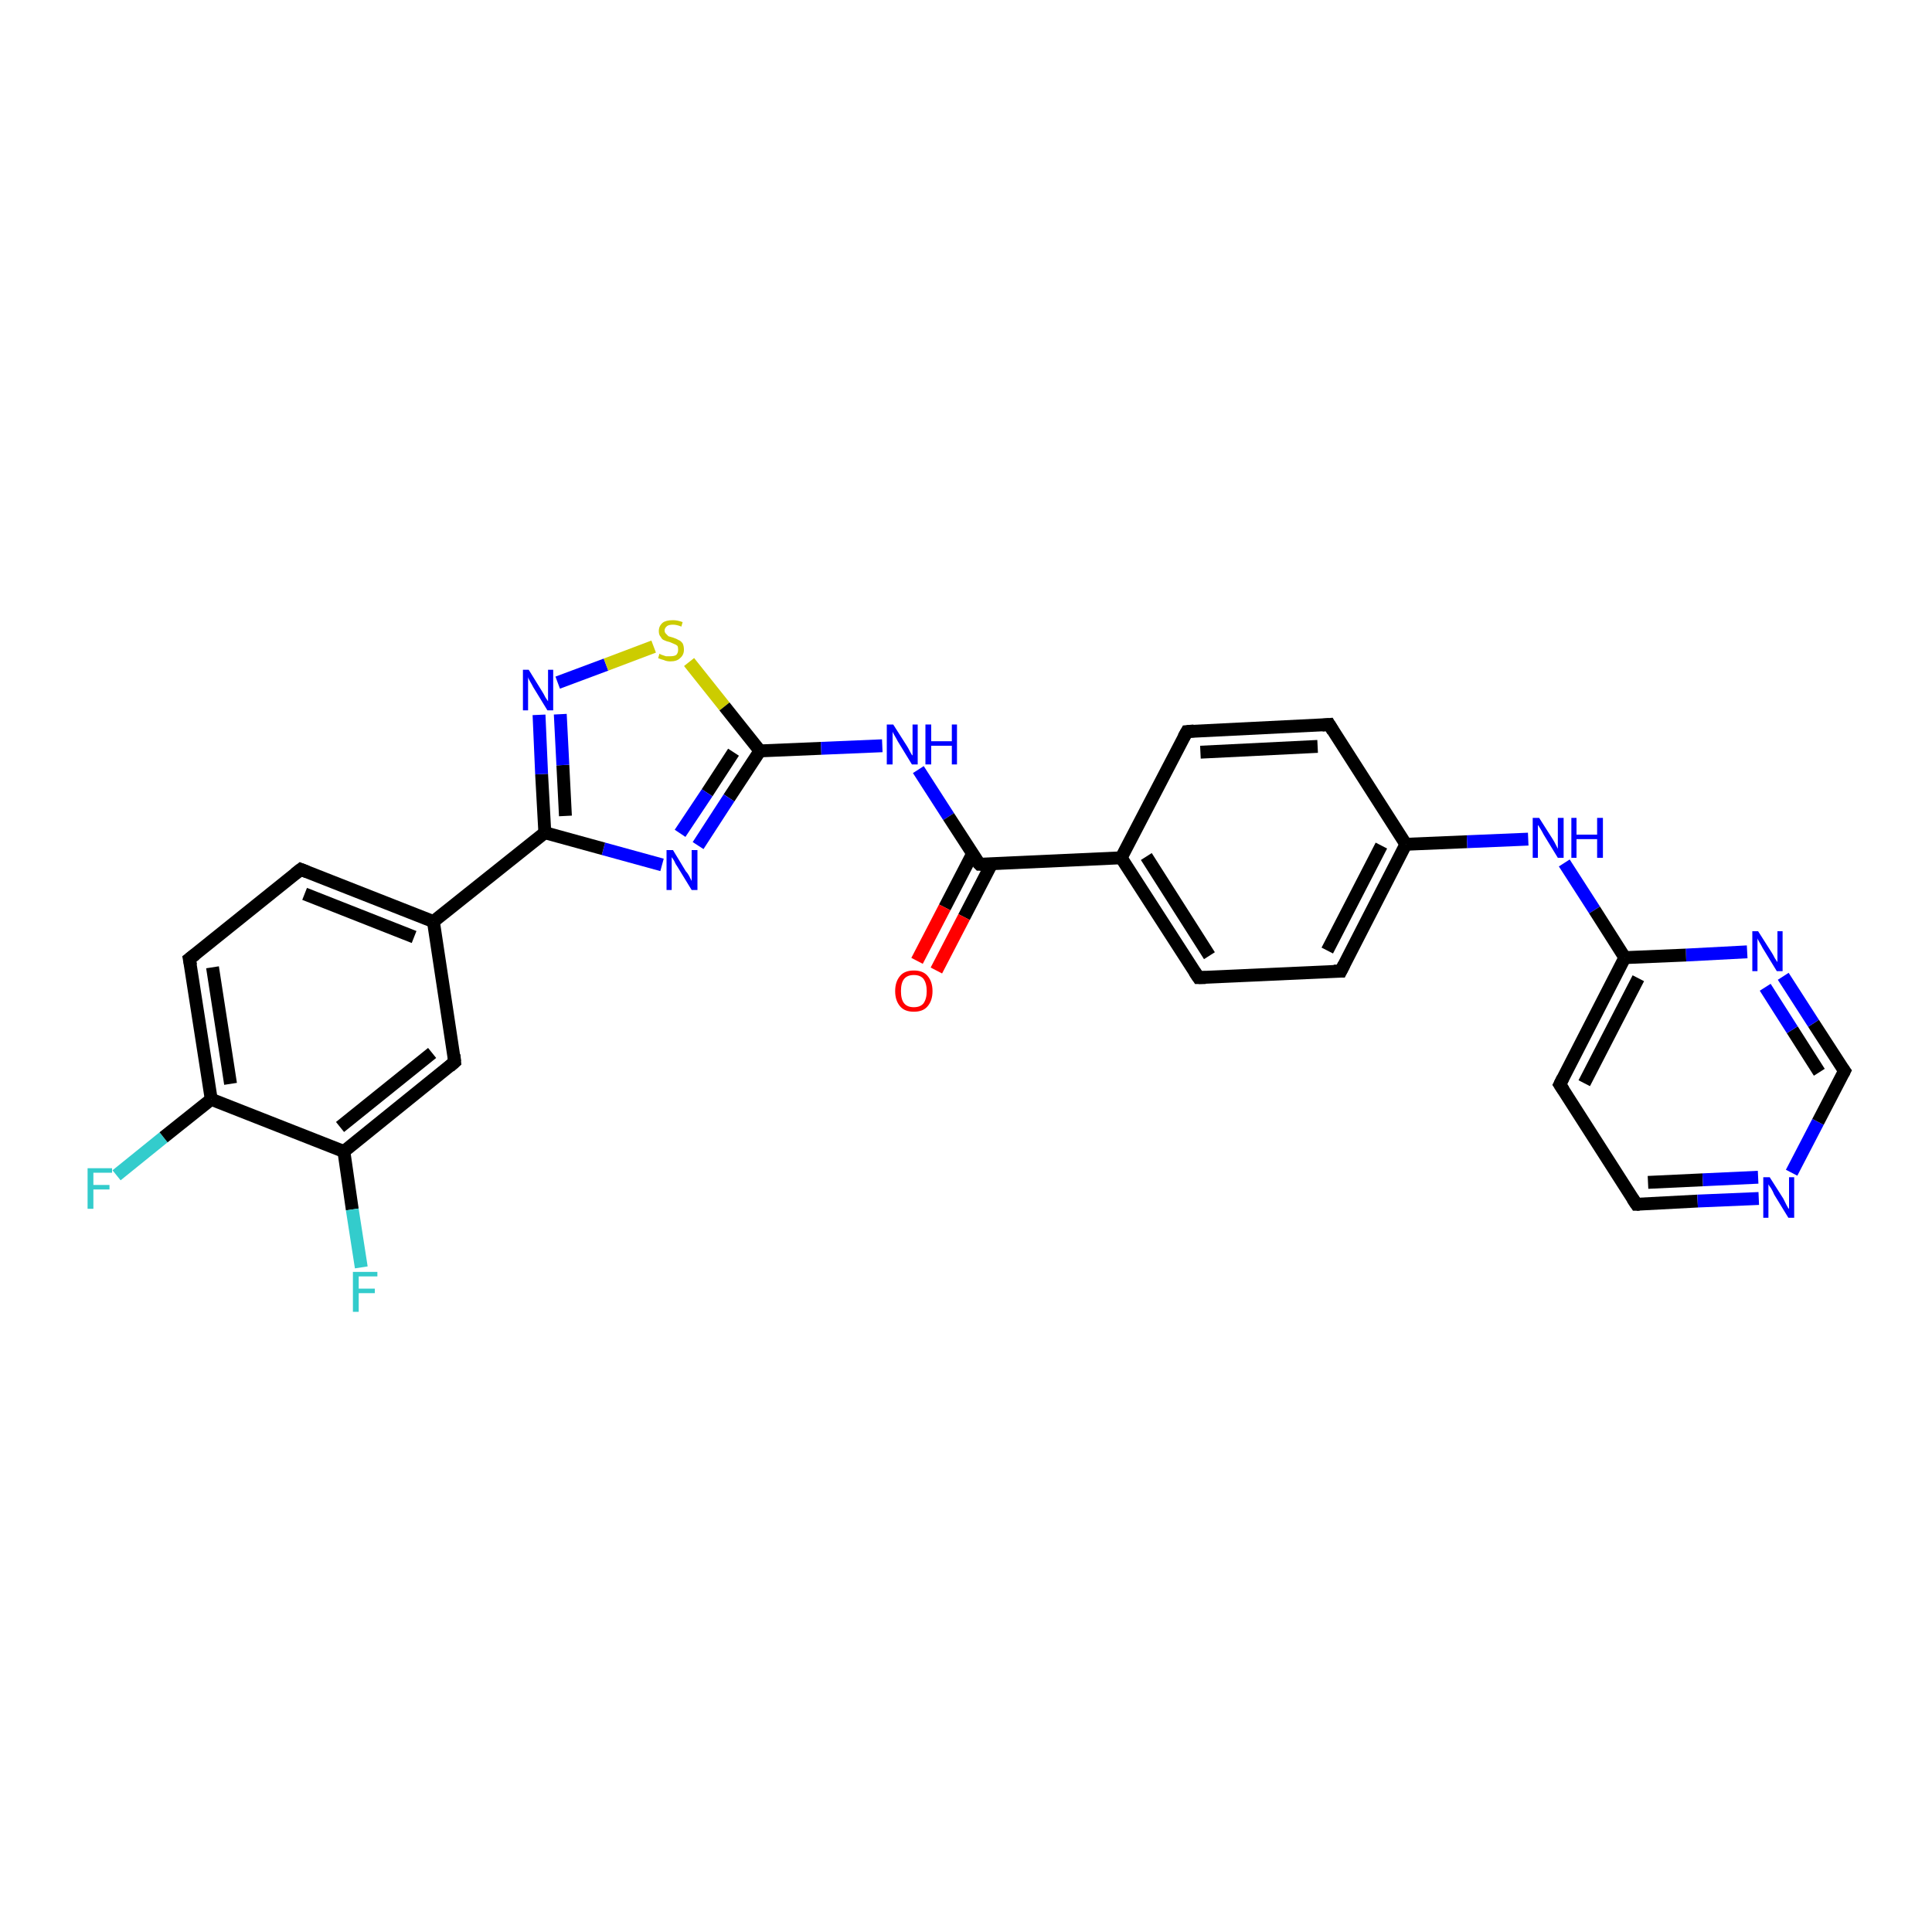 <?xml version='1.0' encoding='iso-8859-1'?>
<svg version='1.1' baseProfile='full'
              xmlns='http://www.w3.org/2000/svg'
                      xmlns:rdkit='http://www.rdkit.org/xml'
                      xmlns:xlink='http://www.w3.org/1999/xlink'
                  xml:space='preserve'
width='300px' height='300px' viewBox='0 0 300 300'>
<!-- END OF HEADER -->
<rect style='opacity:1.0;fill:#FFFFFF;stroke:none' width='300.0' height='300.0' x='0.0' y='0.0'> </rect>
<path class='bond-0 atom-0 atom-1' d='M 18.1,182.5 L 25.4,176.6' style='fill:none;fill-rule:evenodd;stroke:#33CCCC;stroke-width:2.0px;stroke-linecap:butt;stroke-linejoin:miter;stroke-opacity:1' />
<path class='bond-0 atom-0 atom-1' d='M 25.4,176.6 L 32.8,170.7' style='fill:none;fill-rule:evenodd;stroke:#000000;stroke-width:2.0px;stroke-linecap:butt;stroke-linejoin:miter;stroke-opacity:1' />
<path class='bond-1 atom-1 atom-2' d='M 32.8,170.7 L 29.4,148.9' style='fill:none;fill-rule:evenodd;stroke:#000000;stroke-width:2.0px;stroke-linecap:butt;stroke-linejoin:miter;stroke-opacity:1' />
<path class='bond-1 atom-1 atom-2' d='M 35.8,168.3 L 33.0,150.2' style='fill:none;fill-rule:evenodd;stroke:#000000;stroke-width:2.0px;stroke-linecap:butt;stroke-linejoin:miter;stroke-opacity:1' />
<path class='bond-2 atom-2 atom-3' d='M 29.4,148.9 L 46.7,135.0' style='fill:none;fill-rule:evenodd;stroke:#000000;stroke-width:2.0px;stroke-linecap:butt;stroke-linejoin:miter;stroke-opacity:1' />
<path class='bond-3 atom-3 atom-4' d='M 46.7,135.0 L 67.3,143.1' style='fill:none;fill-rule:evenodd;stroke:#000000;stroke-width:2.0px;stroke-linecap:butt;stroke-linejoin:miter;stroke-opacity:1' />
<path class='bond-3 atom-3 atom-4' d='M 47.3,138.8 L 64.3,145.5' style='fill:none;fill-rule:evenodd;stroke:#000000;stroke-width:2.0px;stroke-linecap:butt;stroke-linejoin:miter;stroke-opacity:1' />
<path class='bond-4 atom-4 atom-5' d='M 67.3,143.1 L 70.6,164.9' style='fill:none;fill-rule:evenodd;stroke:#000000;stroke-width:2.0px;stroke-linecap:butt;stroke-linejoin:miter;stroke-opacity:1' />
<path class='bond-5 atom-5 atom-6' d='M 70.6,164.9 L 53.4,178.8' style='fill:none;fill-rule:evenodd;stroke:#000000;stroke-width:2.0px;stroke-linecap:butt;stroke-linejoin:miter;stroke-opacity:1' />
<path class='bond-5 atom-5 atom-6' d='M 67.1,163.5 L 52.8,175.0' style='fill:none;fill-rule:evenodd;stroke:#000000;stroke-width:2.0px;stroke-linecap:butt;stroke-linejoin:miter;stroke-opacity:1' />
<path class='bond-6 atom-6 atom-7' d='M 53.4,178.8 L 54.7,187.8' style='fill:none;fill-rule:evenodd;stroke:#000000;stroke-width:2.0px;stroke-linecap:butt;stroke-linejoin:miter;stroke-opacity:1' />
<path class='bond-6 atom-6 atom-7' d='M 54.7,187.8 L 56.1,196.8' style='fill:none;fill-rule:evenodd;stroke:#33CCCC;stroke-width:2.0px;stroke-linecap:butt;stroke-linejoin:miter;stroke-opacity:1' />
<path class='bond-7 atom-4 atom-8' d='M 67.3,143.1 L 84.6,129.3' style='fill:none;fill-rule:evenodd;stroke:#000000;stroke-width:2.0px;stroke-linecap:butt;stroke-linejoin:miter;stroke-opacity:1' />
<path class='bond-8 atom-8 atom-9' d='M 84.6,129.3 L 84.1,120.2' style='fill:none;fill-rule:evenodd;stroke:#000000;stroke-width:2.0px;stroke-linecap:butt;stroke-linejoin:miter;stroke-opacity:1' />
<path class='bond-8 atom-8 atom-9' d='M 84.1,120.2 L 83.7,111.0' style='fill:none;fill-rule:evenodd;stroke:#0000FF;stroke-width:2.0px;stroke-linecap:butt;stroke-linejoin:miter;stroke-opacity:1' />
<path class='bond-8 atom-8 atom-9' d='M 87.8,126.7 L 87.4,118.8' style='fill:none;fill-rule:evenodd;stroke:#000000;stroke-width:2.0px;stroke-linecap:butt;stroke-linejoin:miter;stroke-opacity:1' />
<path class='bond-8 atom-8 atom-9' d='M 87.4,118.8 L 87.0,110.9' style='fill:none;fill-rule:evenodd;stroke:#0000FF;stroke-width:2.0px;stroke-linecap:butt;stroke-linejoin:miter;stroke-opacity:1' />
<path class='bond-9 atom-9 atom-10' d='M 86.6,106.0 L 94.1,103.2' style='fill:none;fill-rule:evenodd;stroke:#0000FF;stroke-width:2.0px;stroke-linecap:butt;stroke-linejoin:miter;stroke-opacity:1' />
<path class='bond-9 atom-9 atom-10' d='M 94.1,103.2 L 101.5,100.4' style='fill:none;fill-rule:evenodd;stroke:#CCCC00;stroke-width:2.0px;stroke-linecap:butt;stroke-linejoin:miter;stroke-opacity:1' />
<path class='bond-10 atom-10 atom-11' d='M 107.0,102.8 L 112.5,109.7' style='fill:none;fill-rule:evenodd;stroke:#CCCC00;stroke-width:2.0px;stroke-linecap:butt;stroke-linejoin:miter;stroke-opacity:1' />
<path class='bond-10 atom-10 atom-11' d='M 112.5,109.7 L 118.0,116.6' style='fill:none;fill-rule:evenodd;stroke:#000000;stroke-width:2.0px;stroke-linecap:butt;stroke-linejoin:miter;stroke-opacity:1' />
<path class='bond-11 atom-11 atom-12' d='M 118.0,116.6 L 127.5,116.2' style='fill:none;fill-rule:evenodd;stroke:#000000;stroke-width:2.0px;stroke-linecap:butt;stroke-linejoin:miter;stroke-opacity:1' />
<path class='bond-11 atom-11 atom-12' d='M 127.5,116.2 L 137.0,115.8' style='fill:none;fill-rule:evenodd;stroke:#0000FF;stroke-width:2.0px;stroke-linecap:butt;stroke-linejoin:miter;stroke-opacity:1' />
<path class='bond-12 atom-12 atom-13' d='M 142.6,119.5 L 147.3,126.8' style='fill:none;fill-rule:evenodd;stroke:#0000FF;stroke-width:2.0px;stroke-linecap:butt;stroke-linejoin:miter;stroke-opacity:1' />
<path class='bond-12 atom-12 atom-13' d='M 147.3,126.8 L 152.1,134.2' style='fill:none;fill-rule:evenodd;stroke:#000000;stroke-width:2.0px;stroke-linecap:butt;stroke-linejoin:miter;stroke-opacity:1' />
<path class='bond-13 atom-13 atom-14' d='M 151.0,132.6 L 146.7,140.9' style='fill:none;fill-rule:evenodd;stroke:#000000;stroke-width:2.0px;stroke-linecap:butt;stroke-linejoin:miter;stroke-opacity:1' />
<path class='bond-13 atom-13 atom-14' d='M 146.7,140.9 L 142.4,149.2' style='fill:none;fill-rule:evenodd;stroke:#FF0000;stroke-width:2.0px;stroke-linecap:butt;stroke-linejoin:miter;stroke-opacity:1' />
<path class='bond-13 atom-13 atom-14' d='M 154.0,134.1 L 149.7,142.4' style='fill:none;fill-rule:evenodd;stroke:#000000;stroke-width:2.0px;stroke-linecap:butt;stroke-linejoin:miter;stroke-opacity:1' />
<path class='bond-13 atom-13 atom-14' d='M 149.7,142.4 L 145.4,150.7' style='fill:none;fill-rule:evenodd;stroke:#FF0000;stroke-width:2.0px;stroke-linecap:butt;stroke-linejoin:miter;stroke-opacity:1' />
<path class='bond-14 atom-13 atom-15' d='M 152.1,134.2 L 174.1,133.2' style='fill:none;fill-rule:evenodd;stroke:#000000;stroke-width:2.0px;stroke-linecap:butt;stroke-linejoin:miter;stroke-opacity:1' />
<path class='bond-15 atom-15 atom-16' d='M 174.1,133.2 L 186.1,151.8' style='fill:none;fill-rule:evenodd;stroke:#000000;stroke-width:2.0px;stroke-linecap:butt;stroke-linejoin:miter;stroke-opacity:1' />
<path class='bond-15 atom-15 atom-16' d='M 178.0,133.0 L 187.8,148.4' style='fill:none;fill-rule:evenodd;stroke:#000000;stroke-width:2.0px;stroke-linecap:butt;stroke-linejoin:miter;stroke-opacity:1' />
<path class='bond-16 atom-16 atom-17' d='M 186.1,151.8 L 208.2,150.8' style='fill:none;fill-rule:evenodd;stroke:#000000;stroke-width:2.0px;stroke-linecap:butt;stroke-linejoin:miter;stroke-opacity:1' />
<path class='bond-17 atom-17 atom-18' d='M 208.2,150.8 L 218.3,131.1' style='fill:none;fill-rule:evenodd;stroke:#000000;stroke-width:2.0px;stroke-linecap:butt;stroke-linejoin:miter;stroke-opacity:1' />
<path class='bond-17 atom-17 atom-18' d='M 206.1,147.6 L 214.5,131.3' style='fill:none;fill-rule:evenodd;stroke:#000000;stroke-width:2.0px;stroke-linecap:butt;stroke-linejoin:miter;stroke-opacity:1' />
<path class='bond-18 atom-18 atom-19' d='M 218.3,131.1 L 227.8,130.7' style='fill:none;fill-rule:evenodd;stroke:#000000;stroke-width:2.0px;stroke-linecap:butt;stroke-linejoin:miter;stroke-opacity:1' />
<path class='bond-18 atom-18 atom-19' d='M 227.8,130.7 L 237.3,130.3' style='fill:none;fill-rule:evenodd;stroke:#0000FF;stroke-width:2.0px;stroke-linecap:butt;stroke-linejoin:miter;stroke-opacity:1' />
<path class='bond-19 atom-19 atom-20' d='M 242.9,134.0 L 247.6,141.3' style='fill:none;fill-rule:evenodd;stroke:#0000FF;stroke-width:2.0px;stroke-linecap:butt;stroke-linejoin:miter;stroke-opacity:1' />
<path class='bond-19 atom-19 atom-20' d='M 247.6,141.3 L 252.3,148.7' style='fill:none;fill-rule:evenodd;stroke:#000000;stroke-width:2.0px;stroke-linecap:butt;stroke-linejoin:miter;stroke-opacity:1' />
<path class='bond-20 atom-20 atom-21' d='M 252.3,148.7 L 242.2,168.4' style='fill:none;fill-rule:evenodd;stroke:#000000;stroke-width:2.0px;stroke-linecap:butt;stroke-linejoin:miter;stroke-opacity:1' />
<path class='bond-20 atom-20 atom-21' d='M 254.4,151.9 L 246.0,168.2' style='fill:none;fill-rule:evenodd;stroke:#000000;stroke-width:2.0px;stroke-linecap:butt;stroke-linejoin:miter;stroke-opacity:1' />
<path class='bond-21 atom-21 atom-22' d='M 242.2,168.4 L 254.1,187.0' style='fill:none;fill-rule:evenodd;stroke:#000000;stroke-width:2.0px;stroke-linecap:butt;stroke-linejoin:miter;stroke-opacity:1' />
<path class='bond-22 atom-22 atom-23' d='M 254.1,187.0 L 263.6,186.5' style='fill:none;fill-rule:evenodd;stroke:#000000;stroke-width:2.0px;stroke-linecap:butt;stroke-linejoin:miter;stroke-opacity:1' />
<path class='bond-22 atom-22 atom-23' d='M 263.6,186.5 L 273.1,186.1' style='fill:none;fill-rule:evenodd;stroke:#0000FF;stroke-width:2.0px;stroke-linecap:butt;stroke-linejoin:miter;stroke-opacity:1' />
<path class='bond-22 atom-22 atom-23' d='M 255.9,183.6 L 264.4,183.2' style='fill:none;fill-rule:evenodd;stroke:#000000;stroke-width:2.0px;stroke-linecap:butt;stroke-linejoin:miter;stroke-opacity:1' />
<path class='bond-22 atom-22 atom-23' d='M 264.4,183.2 L 273.0,182.8' style='fill:none;fill-rule:evenodd;stroke:#0000FF;stroke-width:2.0px;stroke-linecap:butt;stroke-linejoin:miter;stroke-opacity:1' />
<path class='bond-23 atom-23 atom-24' d='M 278.2,182.1 L 282.3,174.2' style='fill:none;fill-rule:evenodd;stroke:#0000FF;stroke-width:2.0px;stroke-linecap:butt;stroke-linejoin:miter;stroke-opacity:1' />
<path class='bond-23 atom-23 atom-24' d='M 282.3,174.2 L 286.4,166.3' style='fill:none;fill-rule:evenodd;stroke:#000000;stroke-width:2.0px;stroke-linecap:butt;stroke-linejoin:miter;stroke-opacity:1' />
<path class='bond-24 atom-24 atom-25' d='M 286.4,166.3 L 281.6,158.9' style='fill:none;fill-rule:evenodd;stroke:#000000;stroke-width:2.0px;stroke-linecap:butt;stroke-linejoin:miter;stroke-opacity:1' />
<path class='bond-24 atom-24 atom-25' d='M 281.6,158.9 L 276.9,151.6' style='fill:none;fill-rule:evenodd;stroke:#0000FF;stroke-width:2.0px;stroke-linecap:butt;stroke-linejoin:miter;stroke-opacity:1' />
<path class='bond-24 atom-24 atom-25' d='M 282.5,166.5 L 278.3,159.9' style='fill:none;fill-rule:evenodd;stroke:#000000;stroke-width:2.0px;stroke-linecap:butt;stroke-linejoin:miter;stroke-opacity:1' />
<path class='bond-24 atom-24 atom-25' d='M 278.3,159.9 L 274.1,153.3' style='fill:none;fill-rule:evenodd;stroke:#0000FF;stroke-width:2.0px;stroke-linecap:butt;stroke-linejoin:miter;stroke-opacity:1' />
<path class='bond-25 atom-18 atom-26' d='M 218.3,131.1 L 206.4,112.5' style='fill:none;fill-rule:evenodd;stroke:#000000;stroke-width:2.0px;stroke-linecap:butt;stroke-linejoin:miter;stroke-opacity:1' />
<path class='bond-26 atom-26 atom-27' d='M 206.4,112.5 L 184.3,113.6' style='fill:none;fill-rule:evenodd;stroke:#000000;stroke-width:2.0px;stroke-linecap:butt;stroke-linejoin:miter;stroke-opacity:1' />
<path class='bond-26 atom-26 atom-27' d='M 204.6,115.9 L 186.4,116.8' style='fill:none;fill-rule:evenodd;stroke:#000000;stroke-width:2.0px;stroke-linecap:butt;stroke-linejoin:miter;stroke-opacity:1' />
<path class='bond-27 atom-11 atom-28' d='M 118.0,116.6 L 113.2,123.9' style='fill:none;fill-rule:evenodd;stroke:#000000;stroke-width:2.0px;stroke-linecap:butt;stroke-linejoin:miter;stroke-opacity:1' />
<path class='bond-27 atom-11 atom-28' d='M 113.2,123.9 L 108.4,131.3' style='fill:none;fill-rule:evenodd;stroke:#0000FF;stroke-width:2.0px;stroke-linecap:butt;stroke-linejoin:miter;stroke-opacity:1' />
<path class='bond-27 atom-11 atom-28' d='M 113.9,116.8 L 109.8,123.1' style='fill:none;fill-rule:evenodd;stroke:#000000;stroke-width:2.0px;stroke-linecap:butt;stroke-linejoin:miter;stroke-opacity:1' />
<path class='bond-27 atom-11 atom-28' d='M 109.8,123.1 L 105.6,129.4' style='fill:none;fill-rule:evenodd;stroke:#0000FF;stroke-width:2.0px;stroke-linecap:butt;stroke-linejoin:miter;stroke-opacity:1' />
<path class='bond-28 atom-6 atom-1' d='M 53.4,178.8 L 32.8,170.7' style='fill:none;fill-rule:evenodd;stroke:#000000;stroke-width:2.0px;stroke-linecap:butt;stroke-linejoin:miter;stroke-opacity:1' />
<path class='bond-29 atom-28 atom-8' d='M 102.8,134.3 L 93.7,131.8' style='fill:none;fill-rule:evenodd;stroke:#0000FF;stroke-width:2.0px;stroke-linecap:butt;stroke-linejoin:miter;stroke-opacity:1' />
<path class='bond-29 atom-28 atom-8' d='M 93.7,131.8 L 84.6,129.3' style='fill:none;fill-rule:evenodd;stroke:#000000;stroke-width:2.0px;stroke-linecap:butt;stroke-linejoin:miter;stroke-opacity:1' />
<path class='bond-30 atom-27 atom-15' d='M 184.3,113.6 L 174.1,133.2' style='fill:none;fill-rule:evenodd;stroke:#000000;stroke-width:2.0px;stroke-linecap:butt;stroke-linejoin:miter;stroke-opacity:1' />
<path class='bond-31 atom-25 atom-20' d='M 271.3,147.8 L 261.8,148.3' style='fill:none;fill-rule:evenodd;stroke:#0000FF;stroke-width:2.0px;stroke-linecap:butt;stroke-linejoin:miter;stroke-opacity:1' />
<path class='bond-31 atom-25 atom-20' d='M 261.8,148.3 L 252.3,148.7' style='fill:none;fill-rule:evenodd;stroke:#000000;stroke-width:2.0px;stroke-linecap:butt;stroke-linejoin:miter;stroke-opacity:1' />
<path d='M 29.6,149.9 L 29.4,148.9 L 30.3,148.2' style='fill:none;stroke:#000000;stroke-width:2.0px;stroke-linecap:butt;stroke-linejoin:miter;stroke-opacity:1;' />
<path d='M 45.8,135.7 L 46.7,135.0 L 47.7,135.4' style='fill:none;stroke:#000000;stroke-width:2.0px;stroke-linecap:butt;stroke-linejoin:miter;stroke-opacity:1;' />
<path d='M 70.5,163.8 L 70.6,164.9 L 69.8,165.6' style='fill:none;stroke:#000000;stroke-width:2.0px;stroke-linecap:butt;stroke-linejoin:miter;stroke-opacity:1;' />
<path d='M 151.8,133.9 L 152.1,134.2 L 153.2,134.2' style='fill:none;stroke:#000000;stroke-width:2.0px;stroke-linecap:butt;stroke-linejoin:miter;stroke-opacity:1;' />
<path d='M 185.5,150.9 L 186.1,151.8 L 187.2,151.8' style='fill:none;stroke:#000000;stroke-width:2.0px;stroke-linecap:butt;stroke-linejoin:miter;stroke-opacity:1;' />
<path d='M 207.1,150.8 L 208.2,150.8 L 208.7,149.8' style='fill:none;stroke:#000000;stroke-width:2.0px;stroke-linecap:butt;stroke-linejoin:miter;stroke-opacity:1;' />
<path d='M 242.7,167.4 L 242.2,168.4 L 242.8,169.3' style='fill:none;stroke:#000000;stroke-width:2.0px;stroke-linecap:butt;stroke-linejoin:miter;stroke-opacity:1;' />
<path d='M 253.5,186.1 L 254.1,187.0 L 254.6,187.0' style='fill:none;stroke:#000000;stroke-width:2.0px;stroke-linecap:butt;stroke-linejoin:miter;stroke-opacity:1;' />
<path d='M 286.2,166.7 L 286.4,166.3 L 286.1,165.9' style='fill:none;stroke:#000000;stroke-width:2.0px;stroke-linecap:butt;stroke-linejoin:miter;stroke-opacity:1;' />
<path d='M 207.0,113.5 L 206.4,112.5 L 205.3,112.6' style='fill:none;stroke:#000000;stroke-width:2.0px;stroke-linecap:butt;stroke-linejoin:miter;stroke-opacity:1;' />
<path d='M 185.4,113.5 L 184.3,113.6 L 183.8,114.5' style='fill:none;stroke:#000000;stroke-width:2.0px;stroke-linecap:butt;stroke-linejoin:miter;stroke-opacity:1;' />
<path class='atom-0' d='M 13.6 181.4
L 17.4 181.4
L 17.4 182.1
L 14.5 182.1
L 14.5 184.0
L 17.0 184.0
L 17.0 184.7
L 14.5 184.7
L 14.5 187.7
L 13.6 187.7
L 13.6 181.4
' fill='#33CCCC'/>
<path class='atom-7' d='M 54.8 197.5
L 58.6 197.5
L 58.6 198.2
L 55.7 198.2
L 55.7 200.1
L 58.2 200.1
L 58.2 200.8
L 55.7 200.8
L 55.7 203.7
L 54.8 203.7
L 54.8 197.5
' fill='#33CCCC'/>
<path class='atom-9' d='M 82.1 104.0
L 84.2 107.4
Q 84.4 107.7, 84.7 108.3
Q 85.1 108.9, 85.1 108.9
L 85.1 104.0
L 85.9 104.0
L 85.9 110.3
L 85.0 110.3
L 82.8 106.7
Q 82.6 106.3, 82.3 105.8
Q 82.0 105.3, 82.0 105.1
L 82.0 110.3
L 81.2 110.3
L 81.2 104.0
L 82.1 104.0
' fill='#0000FF'/>
<path class='atom-10' d='M 102.4 101.5
Q 102.5 101.6, 102.8 101.7
Q 103.1 101.8, 103.4 101.9
Q 103.7 101.9, 104.1 101.9
Q 104.7 101.9, 105.0 101.7
Q 105.3 101.4, 105.3 100.9
Q 105.3 100.5, 105.2 100.3
Q 105.0 100.1, 104.7 100.0
Q 104.5 99.9, 104.0 99.7
Q 103.5 99.6, 103.1 99.4
Q 102.8 99.3, 102.6 98.9
Q 102.3 98.6, 102.3 98.0
Q 102.3 97.2, 102.9 96.7
Q 103.4 96.3, 104.5 96.3
Q 105.2 96.3, 106.0 96.6
L 105.8 97.3
Q 105.1 97.0, 104.5 97.0
Q 103.9 97.0, 103.6 97.2
Q 103.2 97.5, 103.2 97.9
Q 103.2 98.2, 103.4 98.4
Q 103.6 98.6, 103.8 98.8
Q 104.1 98.9, 104.5 99.0
Q 105.1 99.2, 105.4 99.4
Q 105.7 99.5, 106.0 99.9
Q 106.2 100.3, 106.2 100.9
Q 106.2 101.7, 105.6 102.2
Q 105.1 102.7, 104.1 102.7
Q 103.5 102.7, 103.1 102.5
Q 102.7 102.4, 102.2 102.2
L 102.4 101.5
' fill='#CCCC00'/>
<path class='atom-12' d='M 138.7 112.5
L 140.8 115.8
Q 141.0 116.1, 141.3 116.7
Q 141.6 117.3, 141.7 117.3
L 141.7 112.5
L 142.5 112.5
L 142.5 118.7
L 141.6 118.7
L 139.4 115.1
Q 139.2 114.7, 138.9 114.2
Q 138.6 113.7, 138.6 113.6
L 138.6 118.7
L 137.7 118.7
L 137.7 112.5
L 138.7 112.5
' fill='#0000FF'/>
<path class='atom-12' d='M 143.7 112.5
L 144.6 112.5
L 144.6 115.1
L 147.8 115.1
L 147.8 112.5
L 148.6 112.5
L 148.6 118.7
L 147.8 118.7
L 147.8 115.8
L 144.6 115.8
L 144.6 118.7
L 143.7 118.7
L 143.7 112.5
' fill='#0000FF'/>
<path class='atom-14' d='M 139.0 153.9
Q 139.0 152.4, 139.8 151.5
Q 140.5 150.7, 141.9 150.7
Q 143.3 150.7, 144.0 151.5
Q 144.8 152.4, 144.8 153.9
Q 144.8 155.4, 144.0 156.3
Q 143.3 157.1, 141.9 157.1
Q 140.5 157.1, 139.8 156.3
Q 139.0 155.4, 139.0 153.9
M 141.9 156.4
Q 142.9 156.4, 143.4 155.8
Q 143.9 155.1, 143.9 153.9
Q 143.9 152.7, 143.4 152.0
Q 142.9 151.4, 141.9 151.4
Q 140.9 151.4, 140.4 152.0
Q 139.9 152.6, 139.9 153.9
Q 139.9 155.2, 140.4 155.8
Q 140.9 156.4, 141.9 156.4
' fill='#FF0000'/>
<path class='atom-19' d='M 239.0 127.0
L 241.1 130.3
Q 241.3 130.6, 241.6 131.2
Q 241.9 131.8, 241.9 131.8
L 241.9 127.0
L 242.8 127.0
L 242.8 133.2
L 241.9 133.2
L 239.7 129.6
Q 239.5 129.2, 239.2 128.7
Q 238.9 128.2, 238.8 128.1
L 238.8 133.2
L 238.0 133.2
L 238.0 127.0
L 239.0 127.0
' fill='#0000FF'/>
<path class='atom-19' d='M 244.0 127.0
L 244.8 127.0
L 244.8 129.6
L 248.0 129.6
L 248.0 127.0
L 248.9 127.0
L 248.9 133.2
L 248.0 133.2
L 248.0 130.3
L 244.8 130.3
L 244.8 133.2
L 244.0 133.2
L 244.0 127.0
' fill='#0000FF'/>
<path class='atom-23' d='M 274.8 182.8
L 276.9 186.1
Q 277.1 186.5, 277.4 187.1
Q 277.7 187.7, 277.8 187.7
L 277.8 182.8
L 278.6 182.8
L 278.6 189.1
L 277.7 189.1
L 275.5 185.5
Q 275.3 185.0, 275.0 184.5
Q 274.7 184.1, 274.6 183.9
L 274.6 189.1
L 273.8 189.1
L 273.8 182.8
L 274.8 182.8
' fill='#0000FF'/>
<path class='atom-25' d='M 273.0 144.6
L 275.1 147.9
Q 275.3 148.2, 275.6 148.8
Q 276.0 149.4, 276.0 149.4
L 276.0 144.6
L 276.8 144.6
L 276.8 150.8
L 275.9 150.8
L 273.7 147.2
Q 273.5 146.8, 273.2 146.3
Q 272.9 145.8, 272.9 145.7
L 272.9 150.8
L 272.1 150.8
L 272.1 144.6
L 273.0 144.6
' fill='#0000FF'/>
<path class='atom-28' d='M 104.5 132.0
L 106.5 135.3
Q 106.8 135.6, 107.1 136.2
Q 107.4 136.8, 107.4 136.8
L 107.4 132.0
L 108.3 132.0
L 108.3 138.2
L 107.4 138.2
L 105.2 134.6
Q 104.9 134.2, 104.7 133.7
Q 104.4 133.2, 104.3 133.1
L 104.3 138.2
L 103.5 138.2
L 103.5 132.0
L 104.5 132.0
' fill='#0000FF'/>
</svg>
